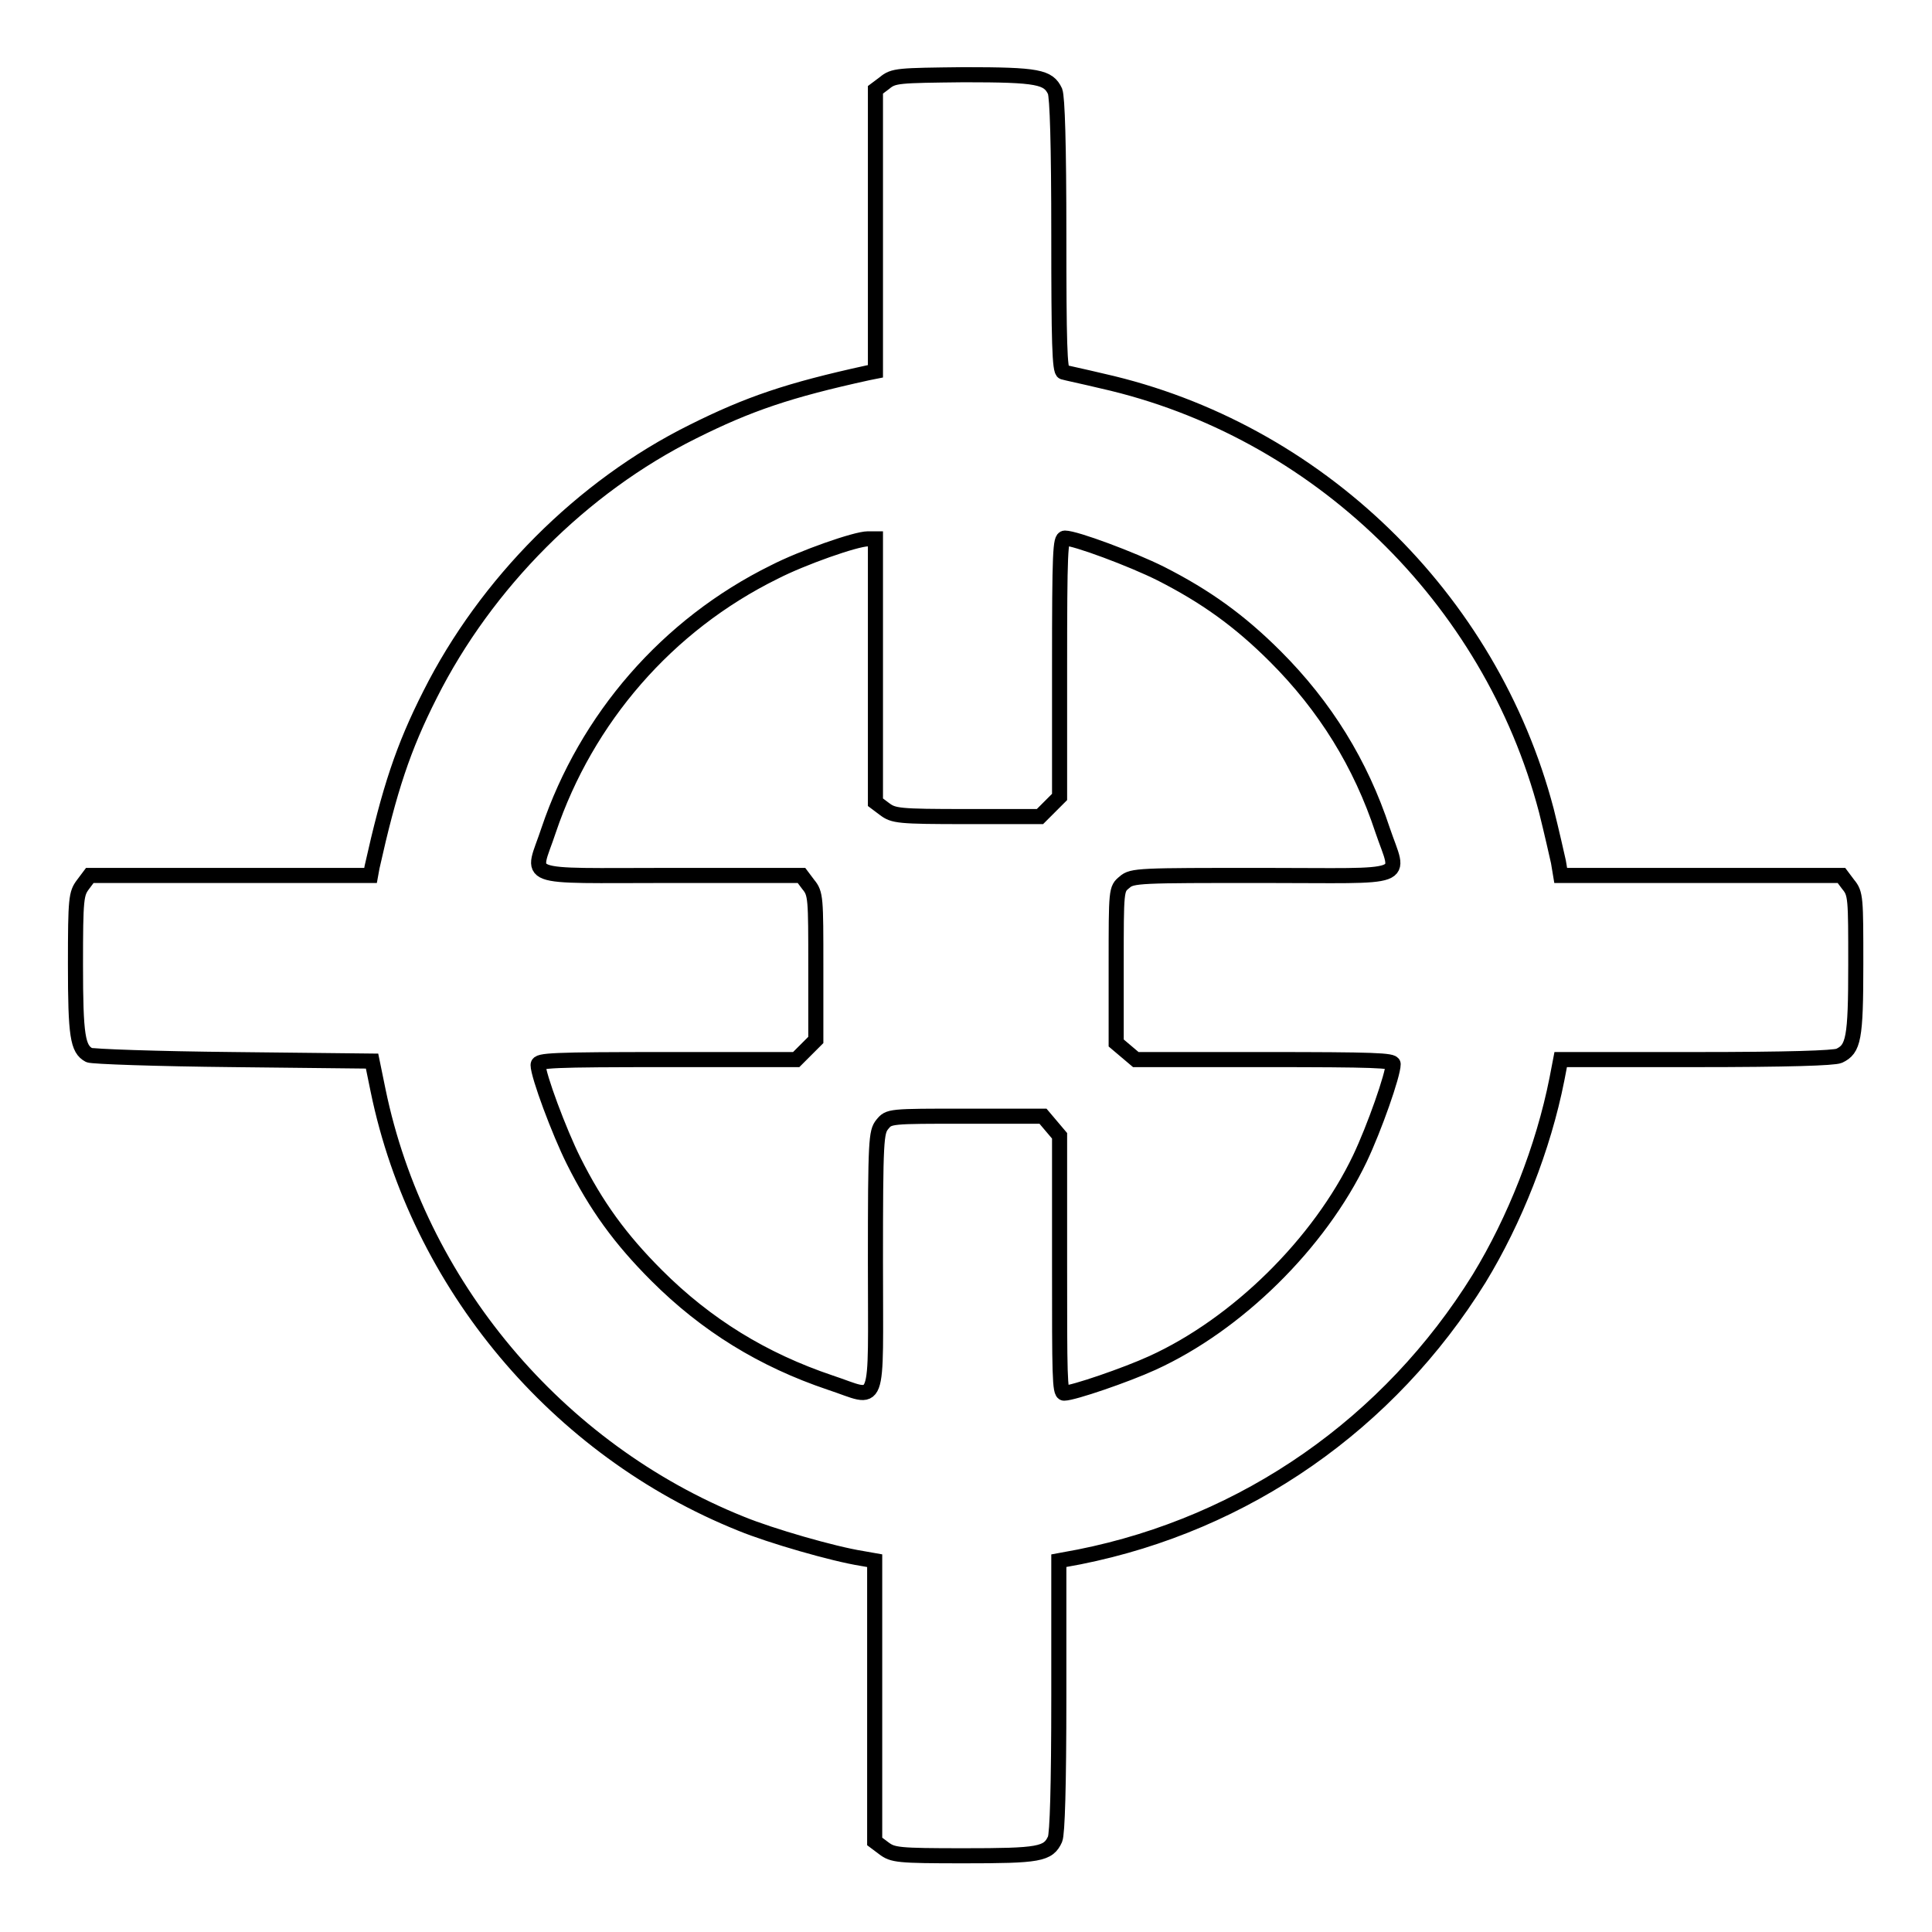 <?xml version="1.0" encoding="utf-8"?>
<!-- Svg Vector Icons : http://www.onlinewebfonts.com/icon -->
<!DOCTYPE svg PUBLIC "-//W3C//DTD SVG 1.1//EN" "http://www.w3.org/Graphics/SVG/1.1/DTD/svg11.dtd">
<svg version="1.1" xmlns="http://www.w3.org/2000/svg" xmlns:xlink="http://www.w3.org/1999/xlink" x="0px" y="0px" viewBox="0 0 256 256" enable-background="new 0 0 256 256" xml:space="preserve">
<g><g><g><path stroke-width="2" fill-opacity="0" stroke="#000000"  d="M117.2,11l-1.2,0.9v18.7v18.6l-1,0.2c-10.5,2.3-15.8,4.1-23.2,7.8C77.1,64.5,64.4,77.3,57,92c-3.6,7.1-5.4,12.6-7.7,22.9l-0.2,1.1H30.6H11.9l-0.9,1.2c-0.9,1.2-1,1.8-1,10.6c0,9.5,0.3,11.2,1.8,12c0.4,0.2,9,0.5,19.1,0.6l18.4,0.2l0.8,3.9c5.3,25.7,23.7,47.6,48.1,57.4c3.9,1.6,12.2,4,16,4.6l1.7,0.3v18.6v18.6l1.2,0.9c1.2,0.9,1.8,1,10.6,1c10,0,11.2-0.2,12.1-2.2c0.3-0.7,0.5-6.9,0.5-19v-17.9l2.7-0.5c22.1-4.4,41.1-17.7,53-36.9c4.7-7.7,8.5-17.3,10.3-26.4l0.5-2.6h17.9c12.2,0,18.3-0.2,19-0.5c1.9-0.9,2.2-2.2,2.2-12.1c0-8.8,0-9.4-1-10.6l-0.9-1.2h-18.6h-18.6l-0.3-1.8c-0.2-0.9-0.9-4-1.6-6.8c-7.4-28.2-30.4-50.5-58.8-56.9c-2.5-0.6-4.9-1.1-5.2-1.2c-0.5-0.1-0.6-4.1-0.6-18.1c0-12.2-0.2-18.3-0.5-19.1c-0.9-1.9-2.2-2.2-12.1-2.2C119,10,118.4,10,117.2,11z M116,88.8v17.5l1.2,0.9c1.2,0.9,1.8,1,10.9,1h9.7l1.3-1.3l1.3-1.3V88.4c0-15.4,0.1-17.1,0.7-17.1c1.4,0,8.9,2.8,12.7,4.7c5.9,3,10.4,6.2,15.2,11c6.6,6.6,11.3,14.2,14.2,23c2.3,6.8,4.1,6-15.9,6c-16.3,0-17.3,0-18.3,0.9c-1.1,0.9-1.1,0.9-1.1,11.1v10.2l1.3,1.1l1.3,1.1h17.1c14.5,0,17,0.1,17,0.6c0,1.4-2.5,8.5-4.4,12.5c-5.4,11.3-16.3,22-27.5,27.1c-3.5,1.6-10.5,4-11.7,4c-0.6,0-0.6-2.5-0.6-17v-17.1l-1.1-1.3l-1.1-1.3H128c-10.2,0-10.2,0-11.1,1.1c-0.8,1-0.9,2-0.9,18.3c0,20,0.7,18.1-6,15.9c-8.9-3-16.4-7.6-23-14.2c-4.8-4.8-8-9.2-11-15.2c-1.9-3.8-4.7-11.3-4.7-12.7c0-0.6,1.7-0.7,17.1-0.7h17.1l1.3-1.3l1.3-1.3v-9.7c0-9.1,0-9.7-1-10.9l-0.9-1.2H88.8c-20.3,0-18.3,0.7-16.1-6c5-14.8,15.7-27.2,29.9-34.2c3.7-1.9,10.8-4.4,12.4-4.4h1L116,88.8L116,88.8z"/></g></g></g>
</svg>